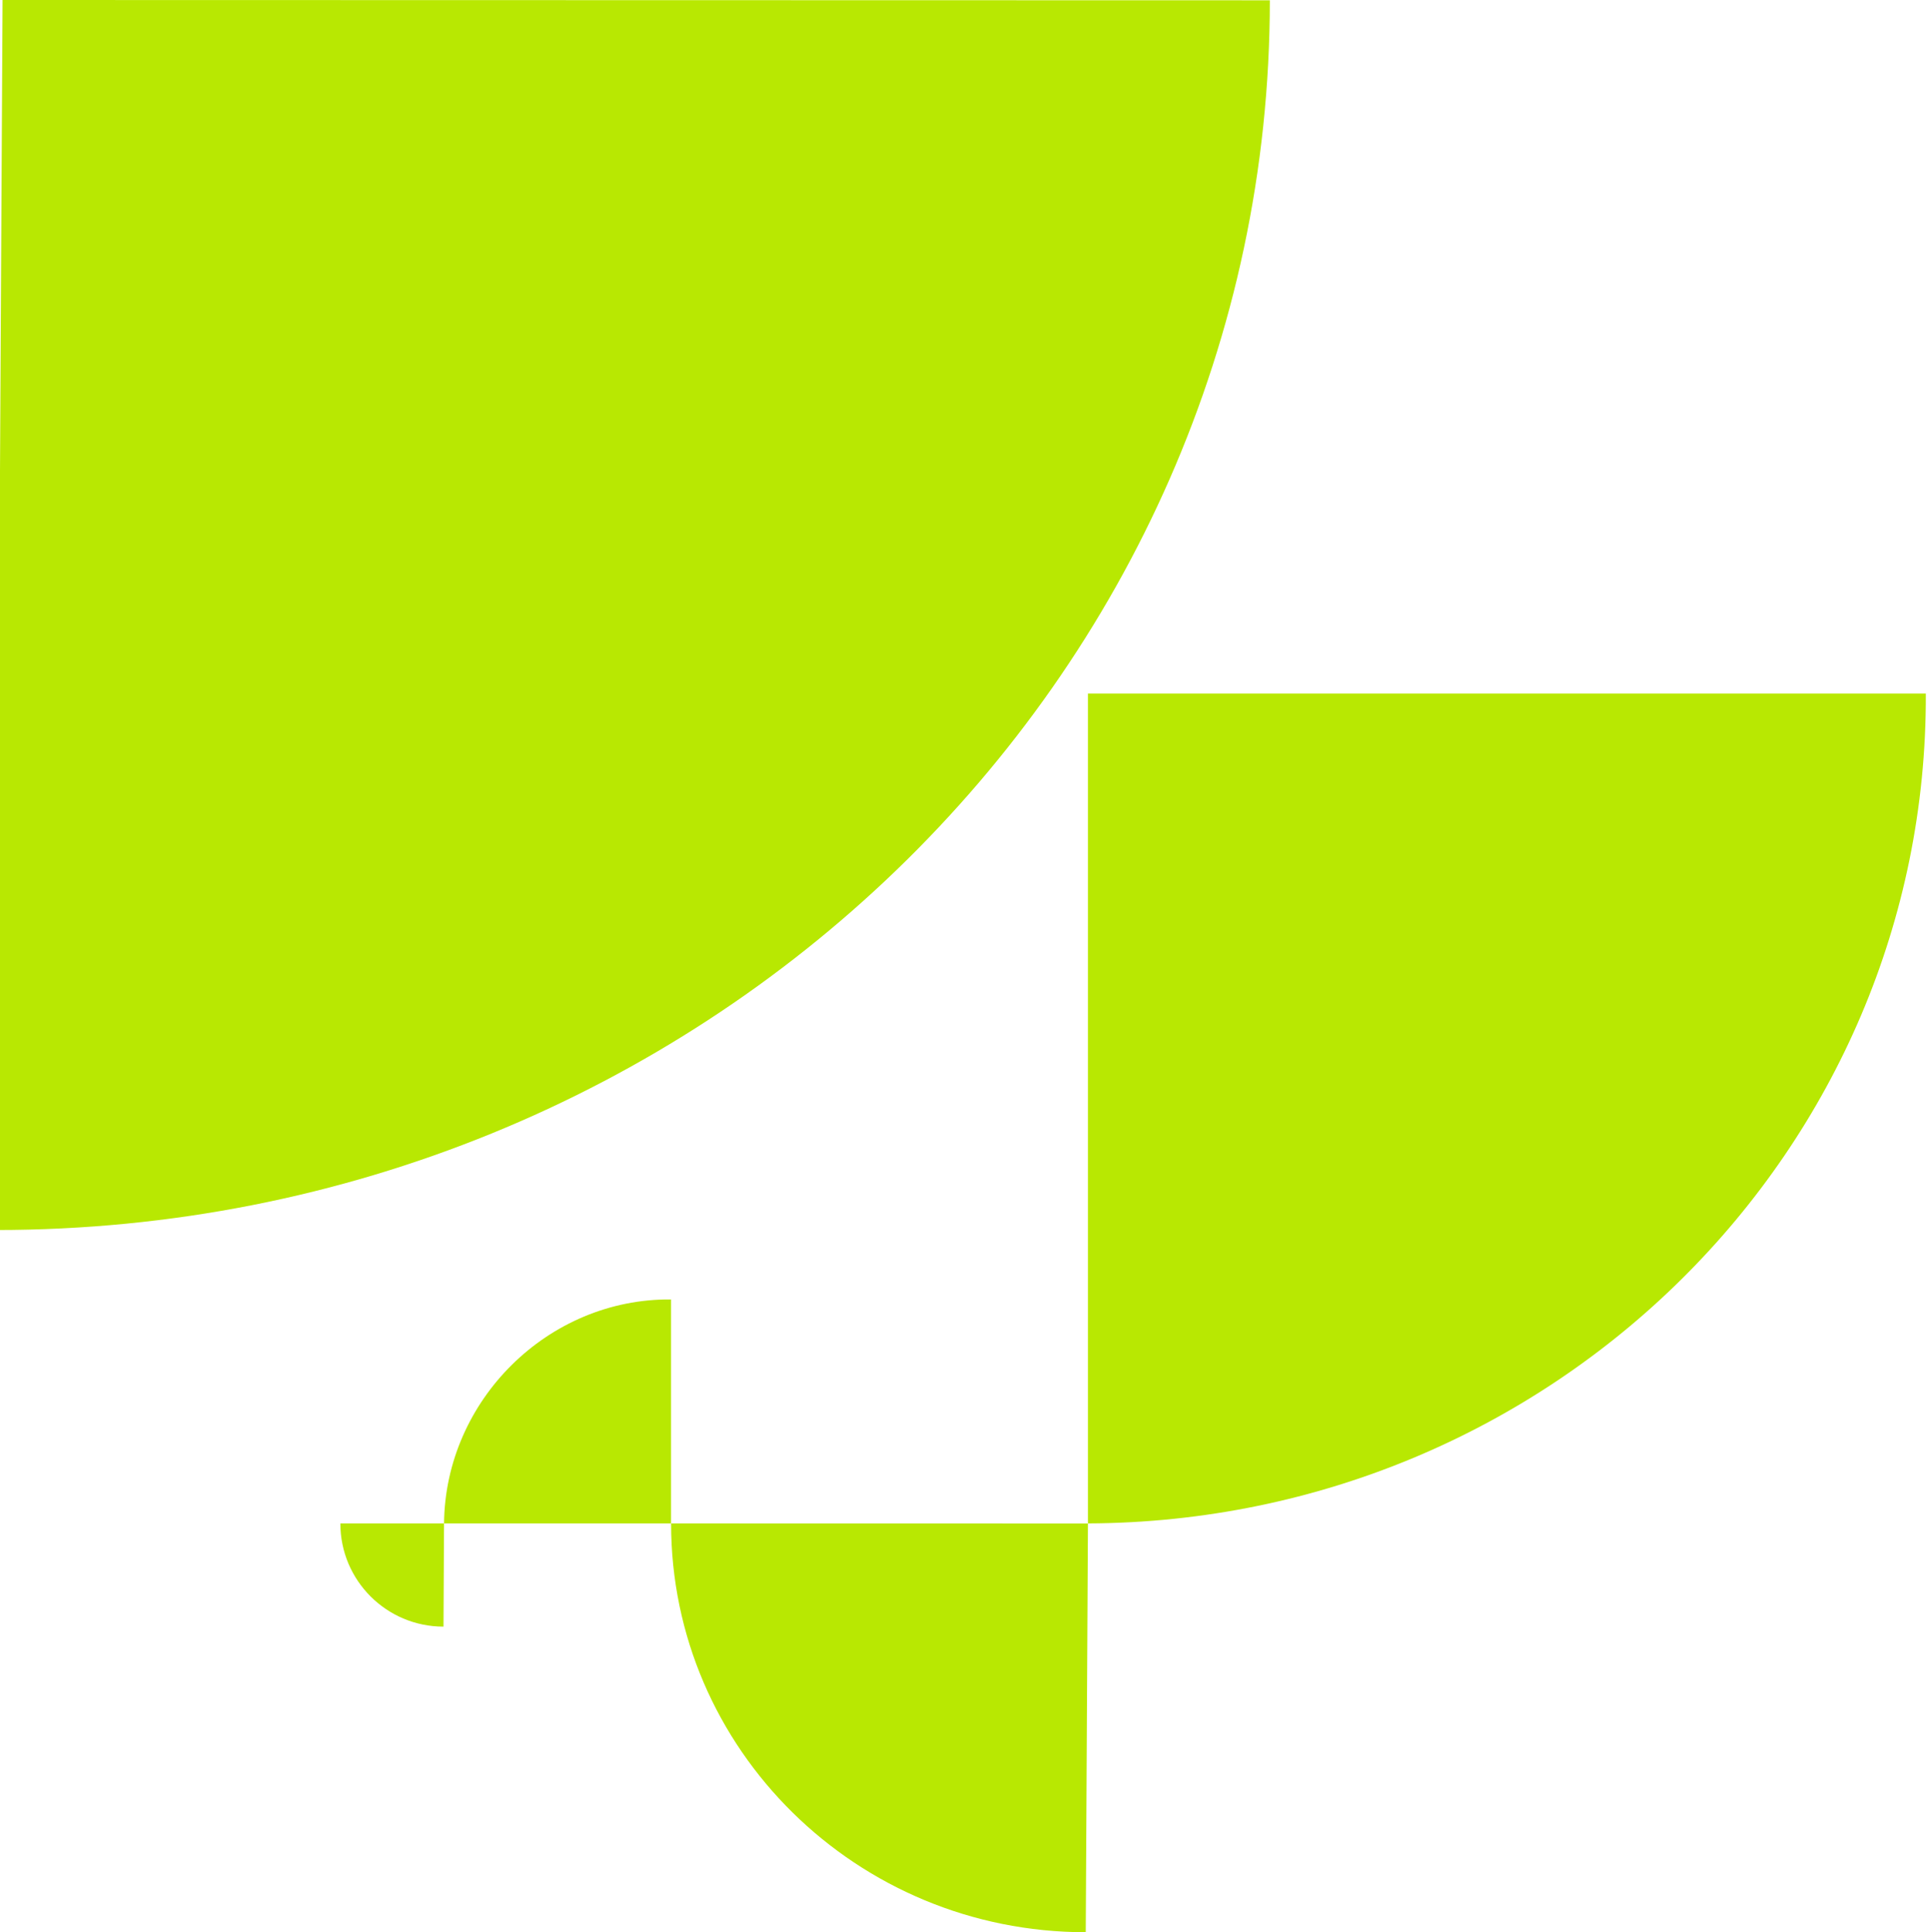 <?xml version="1.0" encoding="UTF-8"?><svg id="Ebene_1" xmlns="http://www.w3.org/2000/svg" viewBox="0 0 467.59 468.02"><defs><style>.cls-1{fill:#b8e802;}</style></defs><path class="cls-1" d="m.62,0l307.03.07c-.04,164.54-138.23,297.9-308.65,297.86"/><path class="cls-1" d="m263.05,468.02c-55.5-.01-100.47-44.34-100.46-99.02l100.99.02"/><path class="cls-1" d="m107.45,394c-13.81,0-25-11.2-24.99-25h25.12"/><path class="cls-1" d="m107.58,369c.28-29.81,25.19-54.53,55-54.25v54.25h-55Z"/><path class="cls-1" d="m466.58,168c.44,110.43-90.33,200.55-203,201v-201"/></svg>